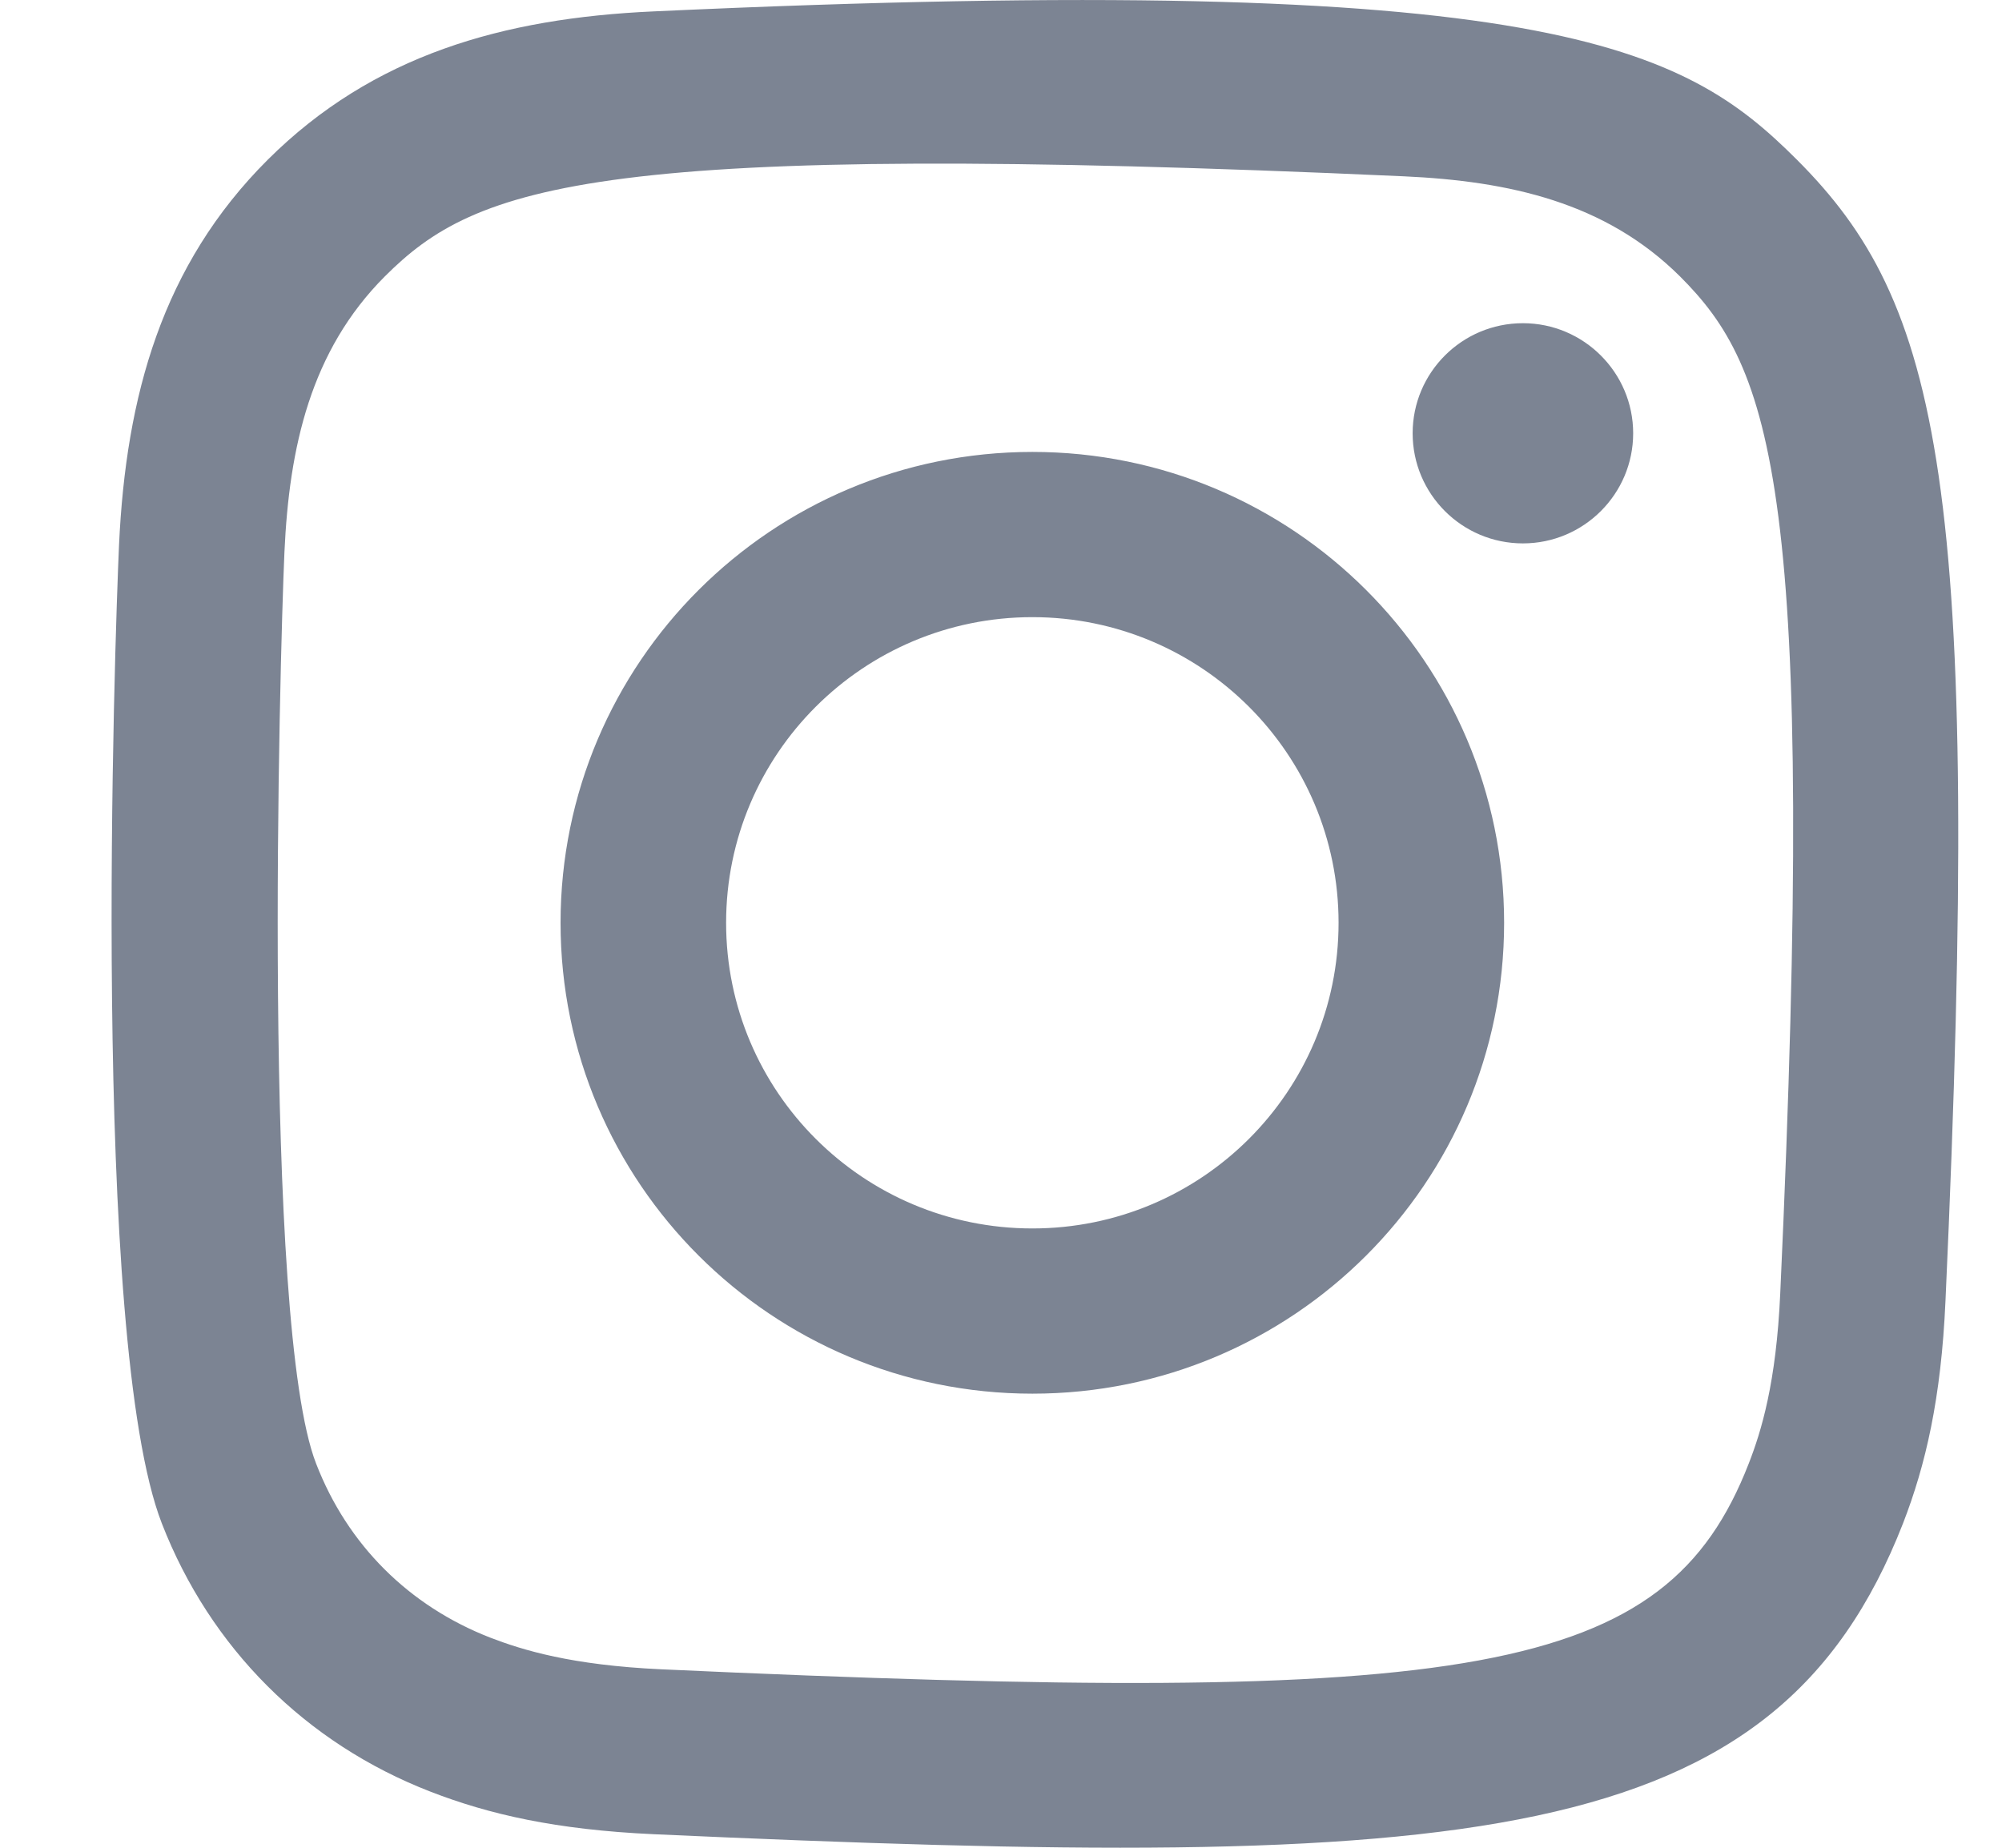 <svg width="13" height="12" viewBox="0 0 13 12" fill="none" xmlns="http://www.w3.org/2000/svg">
<path fill-rule="evenodd" clip-rule="evenodd" d="M4.244 0.074C3.268 0.118 2.422 0.357 1.739 1.037C1.053 1.721 0.818 2.571 0.773 3.538C0.746 4.141 0.586 8.699 1.051 9.894C1.365 10.701 1.983 11.321 2.796 11.636C3.175 11.783 3.609 11.883 4.244 11.912C9.557 12.153 11.526 12.022 12.357 9.894C12.504 9.515 12.605 9.082 12.633 8.448C12.876 3.118 12.594 1.963 11.668 1.037C10.934 0.304 10.07 -0.195 4.244 0.074ZM4.293 10.841C3.711 10.814 3.396 10.717 3.185 10.636C2.655 10.43 2.257 10.033 2.053 9.506C1.698 8.598 1.816 4.284 1.847 3.586C1.878 2.903 2.017 2.278 2.499 1.795C3.095 1.2 3.866 0.908 9.115 1.145C9.8 1.176 10.425 1.314 10.909 1.795C11.505 2.391 11.801 3.168 11.56 8.4C11.534 8.981 11.437 9.296 11.355 9.506C10.815 10.891 9.573 11.083 4.293 10.841ZM9.173 2.814C9.173 3.208 9.493 3.529 9.889 3.529C10.284 3.529 10.605 3.208 10.605 2.814C10.605 2.42 10.284 2.099 9.889 2.099C9.493 2.099 9.173 2.42 9.173 2.814ZM3.64 5.993C3.64 7.682 5.012 9.051 6.704 9.051C8.396 9.051 9.767 7.682 9.767 5.993C9.767 4.304 8.396 2.935 6.704 2.935C5.012 2.935 3.64 4.304 3.64 5.993ZM4.715 5.993C4.715 4.897 5.605 4.008 6.704 4.008C7.802 4.008 8.692 4.897 8.692 5.993C8.692 7.089 7.802 7.978 6.704 7.978C5.605 7.978 4.715 7.089 4.715 5.993Z" fill="#7C8493"/>
</svg>
